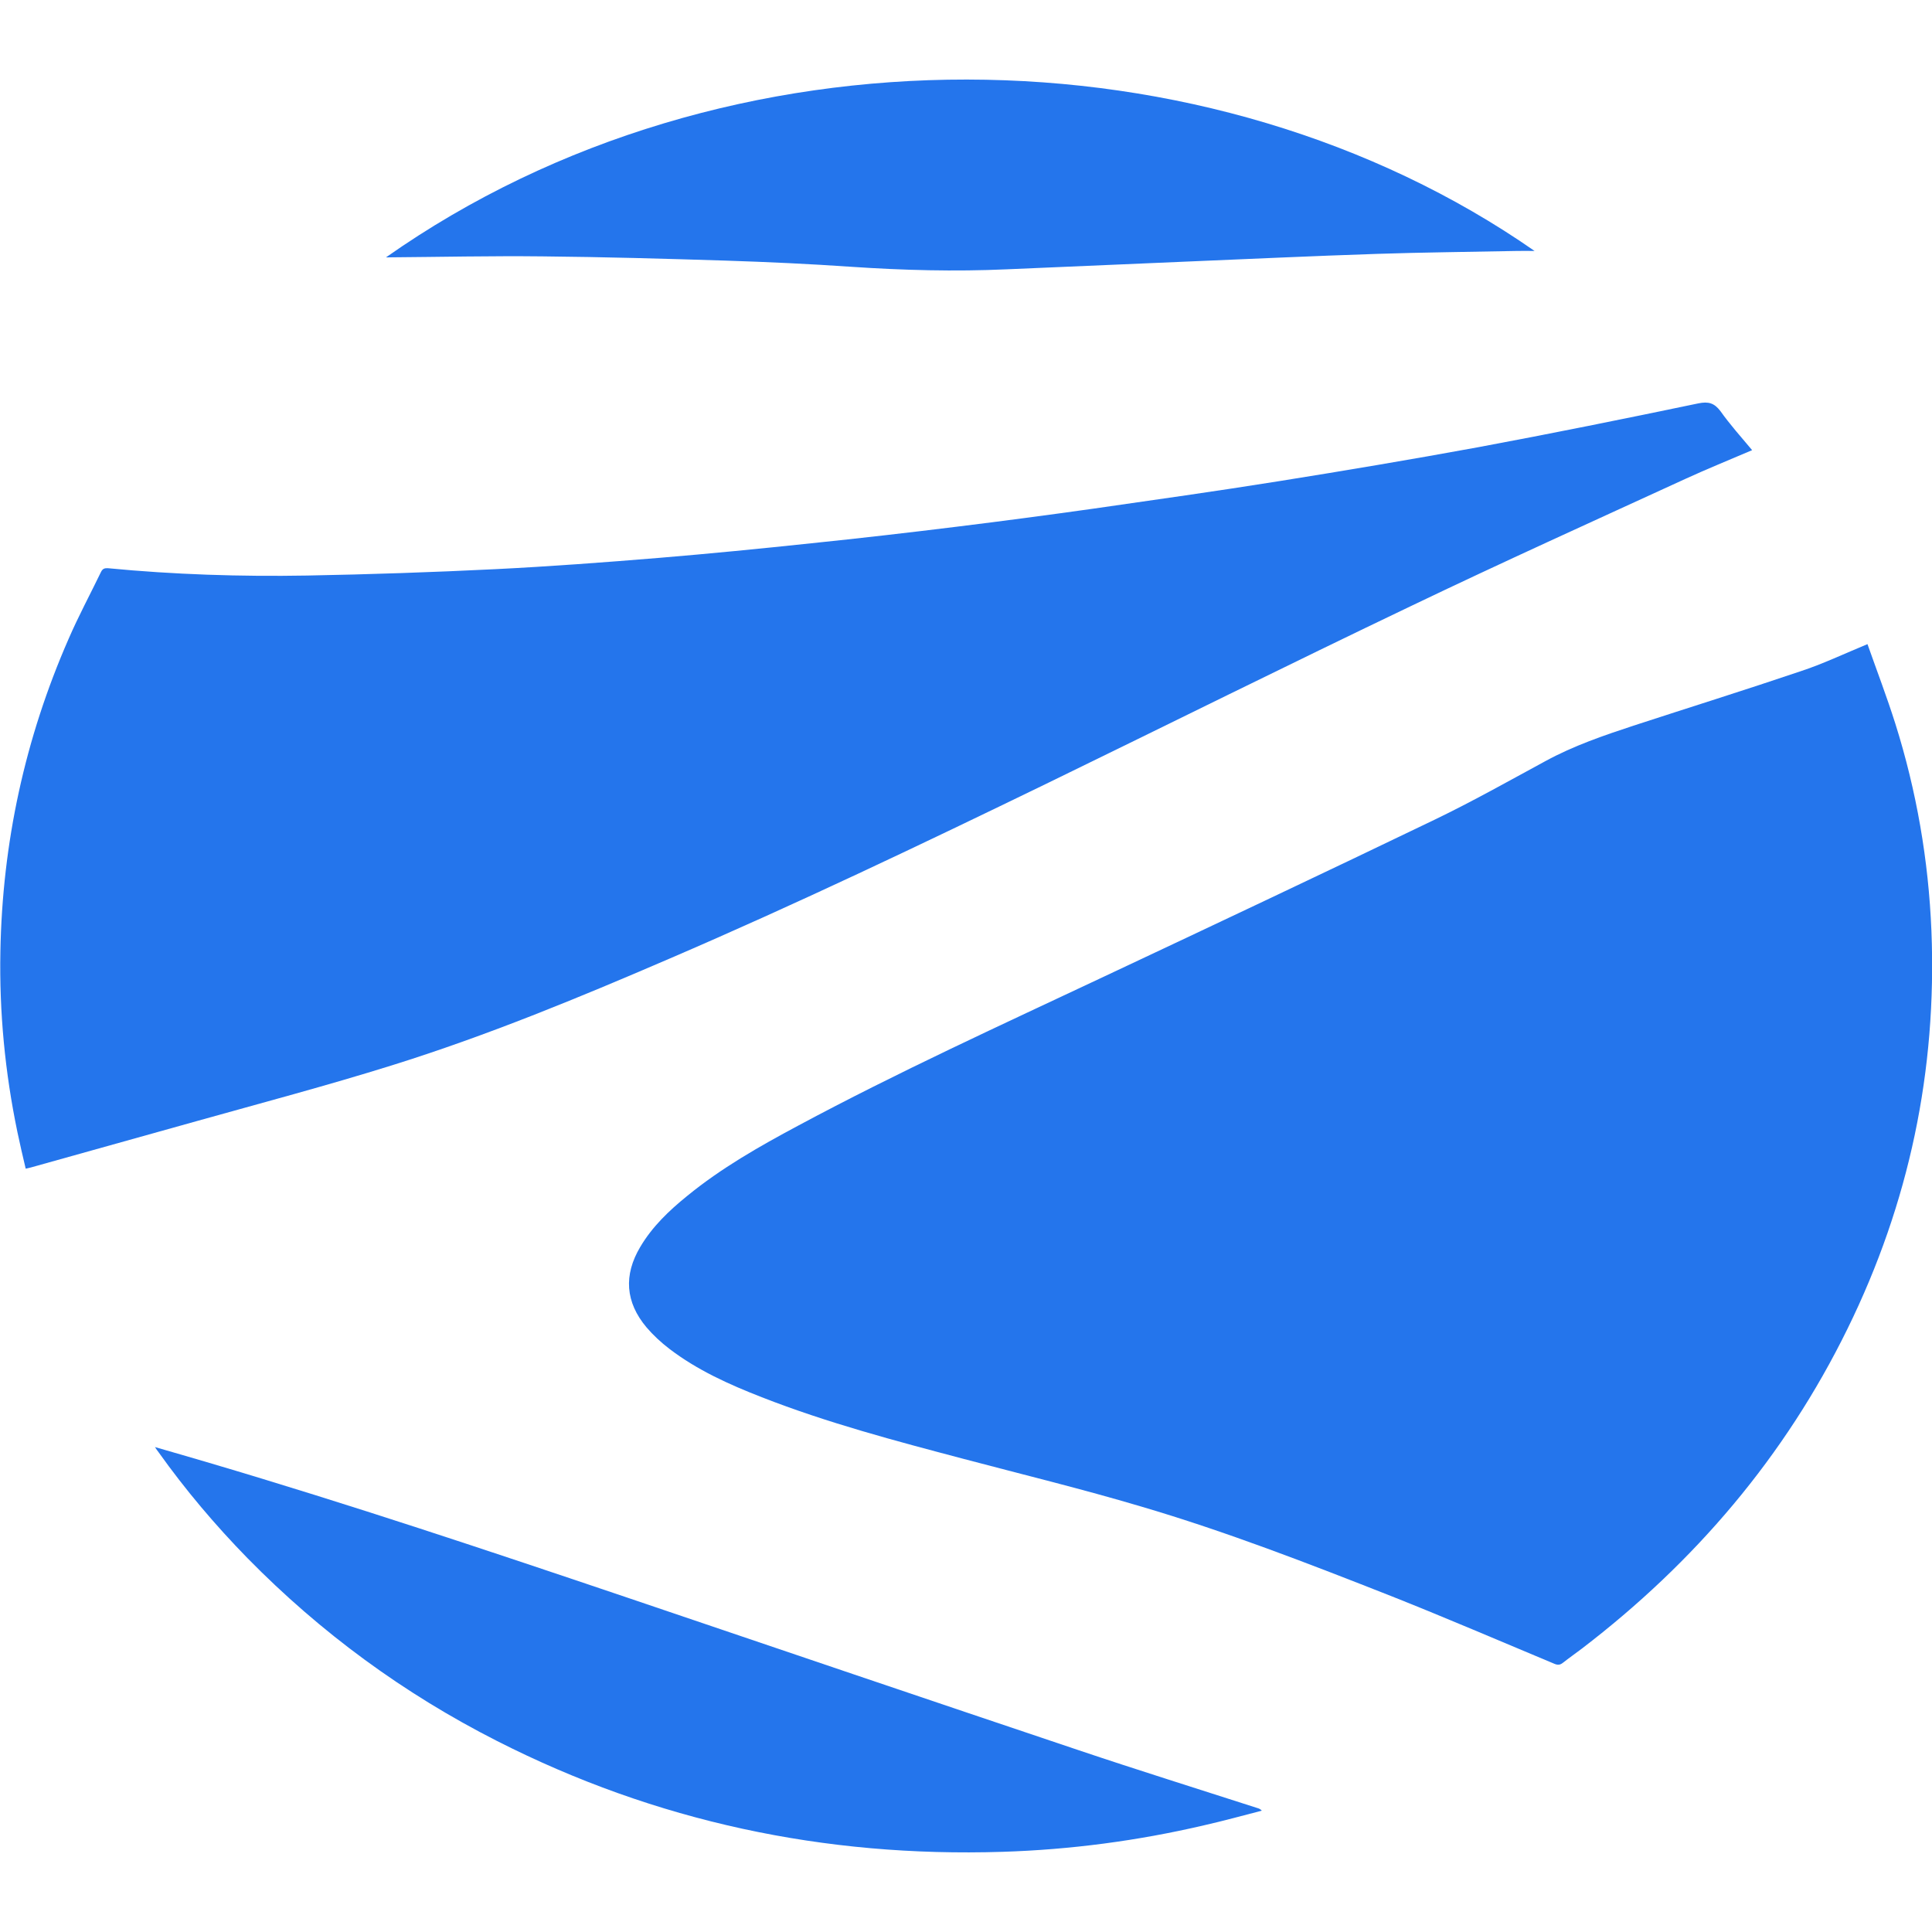 <?xml version="1.0" encoding="utf-8"?>
<!-- Generator: Adobe Illustrator 27.3.1, SVG Export Plug-In . SVG Version: 6.00 Build 0)  -->
<svg version="1.1" id="Layer_11" xmlns="http://www.w3.org/2000/svg" xmlns:xlink="http://www.w3.org/1999/xlink" x="0px" y="0px"
	 viewBox="0 0 1000 1000" style="enable-background:new 0 0 1000 1000;" xml:space="preserve">
<style type="text/css">
	.st0{fill:#2475EC;}
</style>
<g>
	<path class="st0" d="M966.6,333.4c4.8,13.6,10,27.2,14.4,41.1c11,34.9,17.2,70.7,18.7,107.3c2.9,72.3-11.5,140.9-43.4,205.9
		c-32.5,66.3-79.1,120.9-137.5,165.6c-3.3,2.5-6.6,4.8-9.9,7.4c-1.4,1.1-2.6,1.2-4.3,0.5c-28-11.7-55.9-23.7-84.1-34.9
		c-42.9-16.9-85.9-33.6-130.1-46.6c-30.3-9-61.1-16.5-91.7-24.6c-35.2-9.3-70.4-18.6-104.4-31.9c-16.9-6.6-33.4-14-47.9-25.1
		c-4.3-3.3-8.3-7-11.8-11.1c-10.9-13-11.9-27-3.2-41.6c6.2-10.5,14.9-18.8,24.3-26.4c17.6-14.4,37.3-25.6,57.3-36.3
		c51.8-27.8,105.3-52.2,158.4-77.2c57.2-26.9,114.4-53.9,171.3-81.3c19.5-9.4,38.3-20,57.3-30.3c14.5-7.9,30-13.2,45.5-18.3
		c28.8-9.4,57.6-18.4,86.3-28.1C943.4,343.7,954.5,338.4,966.6,333.4z"/>
	<path class="st0" d="M906.9,233c-11.9,5.1-23.3,9.7-34.4,14.8c-47.5,21.8-95.1,43.3-142.2,65.9c-63.2,30.2-125.9,61.4-188.8,92
		c-64.5,31.3-129.2,62.2-195,90.5c-47.1,20.3-94.6,39.9-143.6,55.2c-33.6,10.5-67.6,19.5-101.5,29c-28.5,8-57,15.9-85.5,23.9
		c-0.7,0.2-1.4,0.3-2.6,0.6c-1.5-6.4-3-12.7-4.3-19c-6.4-30.8-9.4-61.9-8.8-93.3c1-56.3,12.7-110.3,35.3-161.9
		c5.1-11.8,11.2-23.1,16.8-34.7c0.8-1.6,1.8-2,3.5-1.9c34.3,3.3,68.7,4.4,103.1,3.8c32.5-0.6,65-1.7,97.5-3.3
		c28.1-1.4,56.2-3.5,84.2-5.8c26.5-2.2,52.9-4.8,79.3-7.6c25.2-2.6,50.4-5.5,75.5-8.6c23.5-2.9,47-6,70.4-9.3
		c32-4.6,64-9.1,95.9-14.2c34.5-5.5,68.9-11.3,103.3-17.6c38.1-7.1,76.1-14.8,114-22.7c5.3-1.1,8.3-0.2,11.5,4
		C895.4,219.7,901.1,226.1,906.9,233z"/>
	<path class="st0" d="M80.2,749c9.8,2.8,19,5.5,28.2,8.2c72.8,21.5,144.9,45.6,216.8,69.9c77.6,26.3,155.1,52.6,232.8,78.7
		c30.9,10.4,62,20.1,93,30.1c0.7,0.2,1.4,0.5,2.1,1.3c-10,2.6-19.9,5.3-30,7.6c-34.3,8-69.1,12.6-104.3,13.7
		c-92,2.9-179.4-15.6-261.6-57.4c-48.2-24.5-91.2-56-129.1-94.6c-16.7-17.1-32.1-35.3-46-54.8C81.5,751,81.1,750.3,80.2,749z"/>
	<path class="st0" d="M199.8,133.2C376.5,8.9,626.6,13.2,794.3,129.9c-3.2,0-6.4-0.1-9.6,0c-23.9,0.5-47.9,0.7-71.8,1.5
		c-33.7,1.1-67.4,2.7-101.1,4.1c-30.3,1.3-60.5,2.6-90.8,3.9c-26.8,1.2-53.5,0.5-80.2-1.3c-21.7-1.5-43.4-2.5-65-3.2
		c-31.7-1-63.3-1.9-95-2.2c-26.5-0.3-52.9,0.3-79.4,0.5C201,133.3,200.7,133.2,199.8,133.2z"/>
</g>
</svg>
